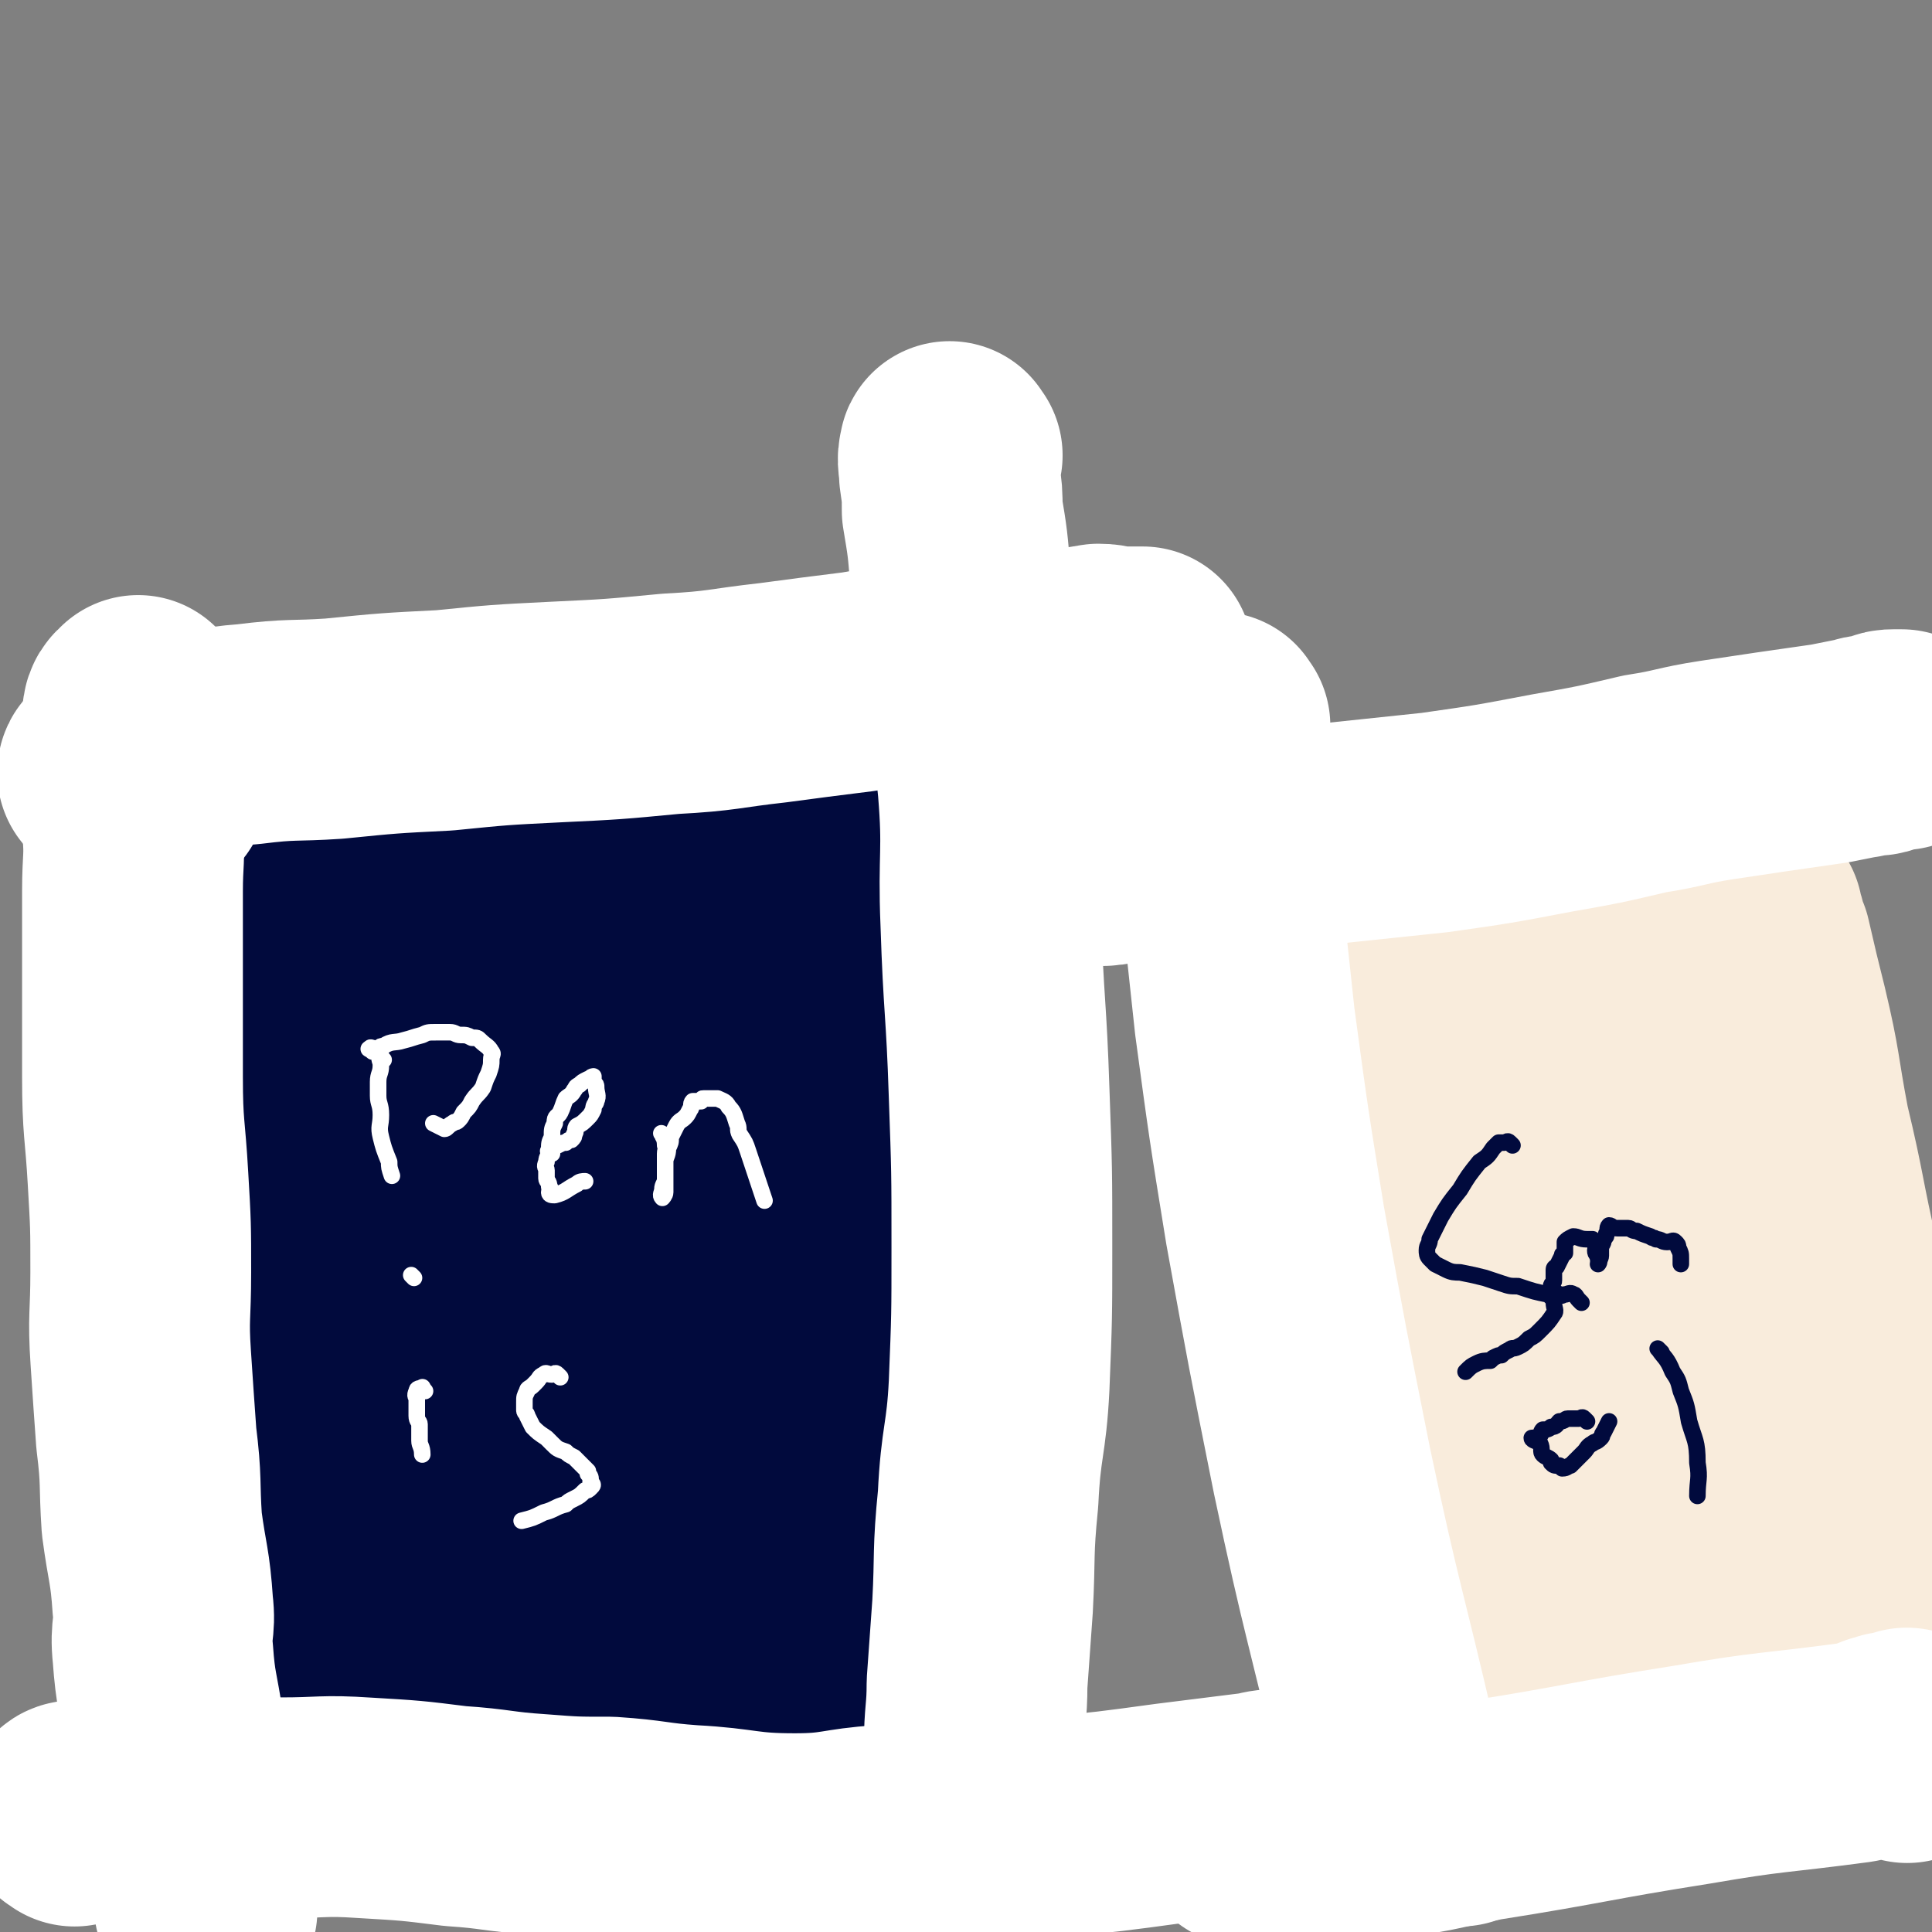 <svg viewBox='0 0 700 700' version='1.1' xmlns='http://www.w3.org/2000/svg' xmlns:xlink='http://www.w3.org/1999/xlink'><rect x="0" y="0" width="700" height="700" fill="#808080" stroke="none"/><g fill='none' stroke='#010A3D' stroke-width='80' stroke-linecap='round' stroke-linejoin='round'><path d='M104,272c-1,-1 -1,-2 -1,-1 -1,2 -1,3 -1,6 0,5 0,5 0,10 0,7 0,7 -1,15 -1,10 -1,10 -1,19 -1,14 -1,14 -1,27 -1,15 0,15 -1,30 -1,15 -1,15 -1,31 -1,16 0,16 -1,32 0,15 -1,15 -1,30 -1,14 -1,14 0,27 0,27 1,27 0,53 0,10 0,10 -1,20 0,8 0,8 0,16 0,6 0,6 1,13 0,4 0,4 0,8 0,2 0,3 0,5 0,1 1,1 1,2 0,0 0,0 0,1 0,1 0,2 0,3 0,1 1,1 1,1 '/><path d='M116,605c-1,-1 -1,-1 -1,-1 -1,-1 -3,-1 -3,-1 1,0 2,1 3,1 5,1 6,1 11,1 6,1 6,1 12,1 8,0 8,0 15,0 12,0 12,0 23,0 14,0 14,-1 28,-1 11,0 11,0 23,0 8,0 8,0 16,-1 7,-1 7,-1 13,-2 5,0 5,1 10,0 1,0 1,-1 3,-1 '/><path d='M305,253c-1,-1 -1,-2 -1,-1 -1,0 0,1 0,3 0,2 0,2 0,4 0,6 0,6 0,12 0,9 -1,9 -1,18 -1,14 0,15 -2,29 -6,62 -8,62 -15,123 -2,21 -2,21 -2,42 0,21 1,21 2,42 '/><path d='M149,283c-1,-1 -1,-2 -1,-1 -1,0 -3,1 -2,1 0,1 1,0 2,0 3,0 3,1 5,1 7,1 7,0 14,0 7,0 7,0 14,-1 9,-1 9,-2 17,-3 7,0 7,1 15,1 5,0 5,0 11,0 3,0 3,0 7,0 3,0 3,0 5,0 1,0 1,0 3,0 1,0 1,0 2,0 0,-1 0,-1 1,-1 '/><path d='M252,271c-1,-1 -1,-2 -1,-1 -2,2 -2,3 -3,7 -2,5 -2,5 -3,11 -3,13 -3,13 -6,26 -3,18 -3,18 -6,36 -3,17 -3,17 -5,34 -2,16 -1,16 -2,32 -2,16 -3,16 -4,32 -1,17 -1,17 -1,34 0,13 1,13 2,27 0,16 -1,16 0,32 1,12 2,12 4,23 0,2 0,2 1,4 '/><path d='M171,318c-1,-1 -1,-2 -1,-1 -2,6 -2,7 -3,14 -1,11 -2,11 -3,21 -1,14 -1,14 -2,28 -2,16 -3,15 -4,31 -2,20 -1,20 -2,40 -1,24 -2,24 -1,47 0,26 0,26 2,51 2,20 3,20 6,39 1,1 1,1 1,3 '/><path d='M177,395c-1,-1 -1,-2 -1,-1 -2,2 -2,3 -3,7 -2,5 -2,5 -3,10 -2,14 -2,14 -2,28 -1,14 0,14 0,28 0,15 0,15 0,29 0,15 1,15 0,31 0,14 -1,14 -2,28 -1,14 -1,14 -1,28 0,8 0,8 0,15 '/><path d='M185,593c-1,-1 -2,-1 -1,-1 1,-1 2,-1 4,-1 1,0 1,0 3,0 4,0 4,0 9,1 4,0 4,1 8,1 4,1 4,1 8,1 3,0 3,1 7,1 5,0 5,0 11,0 4,0 4,1 8,1 4,0 4,-1 8,-1 5,0 5,0 10,1 5,1 5,1 11,3 5,1 5,2 11,3 2,1 2,1 3,1 '/><path d='M284,504c-1,-1 -2,-2 -1,-1 1,5 2,6 3,13 2,13 1,13 2,26 0,17 0,17 0,33 '/></g>
<g fill='none' stroke='#FFFFFF' stroke-width='80' stroke-linecap='round' stroke-linejoin='round'><path d='M345,165c-1,-1 -1,-2 -1,-1 -1,3 0,4 0,8 1,7 1,7 1,13 2,12 2,12 3,25 2,16 1,16 3,32 3,22 5,22 7,43 2,24 0,25 1,49 1,31 2,31 3,62 1,28 1,28 1,56 0,25 0,25 -1,50 -1,20 -3,20 -4,41 -2,20 -1,20 -2,39 -1,14 -1,14 -2,28 0,11 -1,11 -1,23 -1,10 0,10 0,20 0,9 0,9 0,17 0,9 1,9 2,17 1,5 1,5 2,11 0,3 0,3 0,6 0,2 0,2 0,4 0,2 -1,2 0,4 2,5 2,4 5,9 '/><path d='M57,286c-1,-1 -1,-1 -1,-1 -3,-1 -4,0 -7,-1 -2,-1 -1,-2 -3,-3 0,0 0,0 -1,0 -1,0 -1,-1 -3,-1 -1,-1 -3,0 -3,0 0,-1 2,-2 4,-3 2,-1 2,-1 5,-2 8,-3 8,-3 16,-4 13,-3 13,-4 26,-5 16,-2 16,-1 31,-2 20,-2 20,-2 40,-3 20,-2 20,-2 40,-3 21,-1 21,-1 42,-3 19,-1 19,-2 37,-4 15,-2 15,-2 31,-4 18,-3 18,-4 35,-6 11,-1 11,1 21,0 9,0 9,-1 19,-2 6,-1 6,-1 12,-2 4,0 4,1 8,1 2,0 2,0 4,0 1,0 1,0 2,0 1,0 1,0 2,0 '/><path d='M51,257c-1,-1 -1,-2 -1,-1 -2,1 -2,2 -2,5 0,4 0,4 0,8 -1,7 -2,7 -2,14 0,9 2,9 2,17 1,11 0,11 0,23 0,16 0,16 0,31 0,18 0,18 0,36 0,19 1,19 2,37 1,17 1,17 1,34 0,16 -1,16 0,31 1,15 1,15 2,29 2,16 1,16 2,31 2,15 3,15 4,30 1,8 -1,8 0,17 1,14 2,14 4,28 1,8 0,8 1,16 1,5 2,5 3,10 1,5 1,5 1,9 2,7 2,7 3,14 2,7 2,7 3,14 1,1 1,1 1,2 '/><path d='M27,658c-1,-1 -2,-1 -1,-1 0,-1 1,-1 2,-1 9,0 9,0 17,0 15,-1 15,-2 29,-2 14,0 14,1 28,1 15,0 15,-1 30,0 17,1 17,1 33,3 15,1 15,2 30,3 13,1 13,1 26,1 15,1 15,2 29,3 19,1 19,3 38,3 16,0 16,-2 32,-3 16,0 16,1 33,0 14,-1 14,-1 28,-3 21,-2 21,-2 43,-5 16,-2 16,-2 32,-4 4,-1 4,-1 9,-1 5,0 5,1 10,1 6,1 6,0 12,0 4,0 4,0 7,0 2,0 2,0 4,0 2,0 2,0 4,0 1,0 1,0 3,0 2,0 2,0 3,0 1,0 1,0 3,1 2,1 2,1 5,1 6,2 6,2 12,3 1,0 1,0 1,0 '/></g>
<g fill='none' stroke='#F9ECDC' stroke-width='80' stroke-linecap='round' stroke-linejoin='round'><path d='M476,325c-1,-1 -1,-2 -1,-1 -2,3 -2,4 -2,9 0,8 1,8 1,16 0,15 -1,15 0,31 1,27 1,27 4,53 2,30 2,30 6,61 3,26 3,26 7,53 3,20 3,20 6,41 2,14 3,14 5,28 '/><path d='M516,624c-1,-1 -2,-1 -1,-1 0,-1 1,0 3,0 1,0 1,0 3,0 1,0 1,1 3,1 7,-1 7,-1 14,-3 11,-2 11,-3 22,-6 15,-3 15,-3 30,-6 16,-3 16,-4 33,-7 14,-2 14,-2 28,-4 11,-2 12,-1 23,-4 4,-1 4,-2 8,-5 '/><path d='M635,332c-1,-1 -2,-2 -1,-1 0,0 1,1 1,2 2,5 1,5 3,9 3,13 3,13 6,25 5,21 4,21 8,42 6,25 5,25 11,51 5,21 6,21 10,42 3,14 2,14 4,29 '/><path d='M476,322c-1,-1 -2,-1 -1,-1 3,-1 4,-1 8,-1 7,0 7,1 13,1 12,0 12,-1 24,0 13,1 13,1 27,2 11,0 11,0 23,0 11,0 11,1 22,1 10,0 10,0 19,-1 5,-1 5,-1 11,-3 '/><path d='M561,348c-1,-1 -1,-2 -1,-1 -1,1 0,2 0,5 1,13 0,13 1,26 3,23 3,23 7,45 4,23 4,23 9,47 5,25 5,25 11,51 5,21 4,22 9,43 4,15 5,15 9,31 '/><path d='M517,371c-1,-1 -2,-2 -1,-1 0,7 0,8 1,16 1,17 1,17 3,35 3,22 3,22 7,44 4,19 4,19 8,38 5,20 6,20 11,40 4,14 4,14 8,27 '/><path d='M574,385c-1,-1 -2,-2 -1,-1 0,5 0,6 1,13 1,11 0,12 2,23 4,21 4,21 10,42 13,39 14,39 29,77 3,10 4,10 8,20 0,1 0,1 1,3 '/><path d='M625,419c-1,-1 -1,-2 -1,-1 -1,7 -1,8 0,16 2,15 1,15 5,29 4,19 4,19 11,36 8,19 10,19 20,37 '/></g>
<g fill='none' stroke='#FFFFFF' stroke-width='80' stroke-linecap='round' stroke-linejoin='round'><path d='M455,666c-1,-1 -1,-1 -1,-1 -1,-1 -3,0 -3,0 2,0 4,0 7,0 9,0 9,0 17,0 15,-1 15,-1 30,-3 16,-2 16,-3 32,-6 38,-6 38,-7 76,-13 29,-5 29,-4 59,-8 5,-1 5,-1 10,-3 2,0 2,-1 4,-1 2,0 2,0 3,0 1,0 2,-2 2,-1 1,1 0,2 0,5 '/><path d='M442,263c-1,-1 -1,-2 -1,-1 -1,2 0,3 0,6 1,8 0,8 1,16 2,15 2,15 3,31 3,27 3,27 6,55 5,37 5,37 11,74 8,44 8,44 17,89 11,52 12,51 24,103 3,11 3,11 6,22 '/><path d='M397,310c-1,-1 -2,-2 -1,-1 0,0 1,1 2,1 3,0 3,0 7,-1 7,0 7,0 14,0 13,-1 13,0 25,-1 19,-2 19,-3 38,-6 19,-2 19,-2 38,-4 21,-3 21,-3 42,-7 17,-3 17,-3 34,-7 13,-2 13,-3 26,-5 20,-3 20,-3 41,-6 5,-1 5,-1 10,-2 2,0 2,-1 5,-1 1,0 1,0 2,0 1,0 1,-1 3,-1 1,-1 2,-1 3,-1 2,0 2,0 3,0 '/></g>
<g fill='none' stroke='#FFFFFF' stroke-width='6' stroke-linecap='round' stroke-linejoin='round'><path d='M139,384c-1,-1 -1,-2 -1,-1 -1,1 0,1 0,3 0,3 -1,3 -1,6 0,2 0,2 0,5 0,3 1,3 1,7 0,4 -1,4 0,8 1,4 1,4 3,9 0,2 0,2 1,5 '/><path d='M135,381c-1,-1 -2,-1 -1,-1 0,-1 1,0 2,0 2,0 1,-1 3,-1 3,-2 4,-1 7,-2 4,-1 3,-1 7,-2 2,-1 2,-1 5,-1 3,0 3,0 5,0 2,0 2,1 4,1 2,0 2,0 4,1 2,0 2,0 3,1 2,2 3,2 4,4 1,1 0,1 0,3 0,2 0,2 -1,5 -1,2 -1,2 -2,5 -2,3 -2,2 -4,5 -1,2 -1,2 -3,4 -1,2 -1,2 -2,3 -1,1 -1,0 -2,1 -2,1 -2,2 -3,2 -2,-1 -2,-1 -4,-2 '/><path d='M200,418c-1,-1 -2,-1 -1,-1 1,-2 1,-1 3,-2 2,-1 2,-1 3,-1 1,-1 1,-1 2,-1 1,-1 1,-1 1,-2 1,-1 0,-2 1,-3 2,-1 2,-1 4,-3 1,-1 1,-1 2,-3 0,-2 1,-2 1,-3 1,-2 0,-3 0,-5 0,-1 0,-1 -1,-2 0,-1 0,-2 0,-2 -1,0 -1,1 -2,1 -2,1 -2,1 -3,2 -2,1 -1,1 -2,2 -1,2 -2,2 -3,3 -1,2 -1,3 -2,5 -1,2 -2,1 -2,4 -1,2 -1,2 -1,5 -1,2 -1,2 -1,5 0,2 -1,2 -1,4 -1,2 0,2 0,3 0,2 0,2 0,3 0,1 1,1 1,3 1,1 0,1 0,2 0,1 1,1 2,1 4,-1 4,-2 8,-4 1,-1 2,-1 3,-1 '/><path d='M241,412c-1,-1 -2,-2 -1,-1 0,1 1,1 1,4 1,1 0,1 0,3 0,2 0,2 0,5 0,1 0,1 0,2 0,1 0,1 0,3 0,1 0,1 0,2 0,1 0,1 0,2 0,1 -1,2 -1,2 -1,-1 0,-2 0,-3 0,-2 1,-2 1,-4 0,-1 0,-1 0,-3 0,-1 0,-1 0,-3 0,-2 1,-2 1,-5 1,-2 1,-2 1,-4 1,-2 1,-2 2,-4 1,-2 2,-2 3,-3 1,-1 1,-1 2,-3 1,-1 0,-2 1,-3 1,0 2,0 3,0 1,-1 0,-1 1,-1 2,0 2,0 4,0 1,0 1,0 1,0 2,1 3,1 4,3 2,2 2,3 3,6 1,2 0,2 1,4 2,3 2,3 3,6 3,9 3,9 6,18 '/><path d='M154,504c-1,-1 -1,-2 -1,-1 -1,0 -2,0 -2,1 -1,2 0,2 0,3 0,2 0,2 0,3 0,1 0,1 0,3 0,2 1,2 1,3 0,3 0,3 0,6 0,2 1,2 1,5 0,0 0,0 0,0 '/><path d='M150,463c-1,-1 -1,-1 -1,-1 '/><path d='M203,499c-1,-1 -1,-1 -1,-1 -1,-1 -1,0 -2,0 -2,0 -2,-1 -3,0 -2,1 -1,1 -3,3 -1,1 -1,1 -1,1 -1,1 -2,1 -2,2 -1,2 -1,2 -1,4 0,1 0,1 0,3 0,1 1,1 1,2 1,2 1,2 2,4 2,2 2,2 5,4 1,1 1,1 2,2 2,2 2,2 5,3 1,1 1,1 3,2 1,1 1,1 3,3 1,1 1,1 2,2 0,0 0,1 0,1 1,1 1,1 1,3 1,1 1,1 0,2 -1,1 -1,1 -2,1 -2,2 -2,2 -4,3 -2,1 -2,1 -3,2 -4,1 -4,2 -8,3 -4,2 -4,2 -8,3 '/></g>
<g fill='none' stroke='#010A3D' stroke-width='6' stroke-linecap='round' stroke-linejoin='round'><path d='M548,415c-1,-1 -1,-1 -1,-1 -1,-1 -1,0 -2,0 -1,0 -2,0 -2,0 -1,1 -1,1 -2,2 -2,3 -2,3 -5,5 -4,5 -4,5 -7,10 -4,5 -4,5 -7,10 -2,4 -2,4 -4,8 0,2 -1,2 -1,4 0,1 0,2 1,3 1,1 1,1 2,2 2,1 2,1 4,2 2,1 3,1 5,1 5,1 5,1 9,2 3,1 3,1 6,2 3,1 3,1 6,1 6,2 6,2 11,3 1,1 1,1 2,2 0,1 0,1 0,1 0,2 1,3 0,4 -2,3 -2,3 -5,6 -2,2 -2,2 -4,3 -2,2 -2,2 -4,3 -2,1 -2,0 -3,1 -2,1 -2,1 -3,2 -1,0 -1,0 -3,1 0,0 0,0 -1,1 -2,0 -3,0 -5,1 -2,1 -2,1 -4,3 '/><path d='M573,472c-1,-1 -1,-1 -1,-1 -1,-1 -1,-2 -2,-2 -1,-1 -2,0 -3,0 -1,0 -1,1 -2,0 -2,-1 -2,-1 -3,-3 0,-1 1,-1 1,-2 0,-2 0,-2 0,-4 0,-1 1,-1 1,-1 1,-2 1,-2 2,-4 0,-1 0,0 1,-1 0,-1 0,-1 0,-2 0,-1 0,-1 0,-2 1,-1 1,-1 3,-2 2,0 2,1 5,1 1,0 1,0 2,0 1,1 1,1 1,2 1,1 0,1 0,2 0,2 1,1 1,3 1,1 0,2 0,2 0,-1 1,-2 1,-3 0,-1 0,-1 0,-3 0,-1 1,-1 1,-3 1,-1 1,-1 1,-2 1,-1 0,-2 1,-3 1,0 1,1 3,1 1,0 1,0 2,0 1,0 1,0 2,0 1,0 1,1 3,1 2,1 2,1 5,2 1,1 1,0 2,1 2,0 2,1 4,1 2,0 2,-1 3,0 1,1 1,1 1,2 1,2 1,2 1,4 0,1 0,1 0,2 '/><path d='M575,515c-1,-1 -1,-1 -1,-1 -1,-1 -1,0 -2,0 -1,0 -1,0 -2,0 -1,0 -1,0 -2,0 -1,0 -1,1 -3,1 -1,1 -1,2 -3,2 -1,1 -2,1 -3,1 -1,1 0,1 -1,2 -1,1 -3,1 -3,1 0,1 2,1 3,2 1,2 0,3 1,4 1,1 2,1 3,2 0,0 0,1 0,1 1,1 1,1 3,1 1,1 1,1 1,1 2,0 2,-1 3,-1 1,-1 1,-1 2,-2 2,-2 2,-2 3,-3 1,-1 1,-2 3,-3 1,-1 1,0 3,-2 1,-1 0,-1 1,-2 1,-2 1,-2 2,-4 '/><path d='M602,490c-1,-1 -2,-2 -1,-1 2,3 3,3 5,8 2,3 2,3 3,7 2,5 2,5 3,11 2,7 3,7 3,15 1,6 0,6 0,12 '/></g>
</svg>
